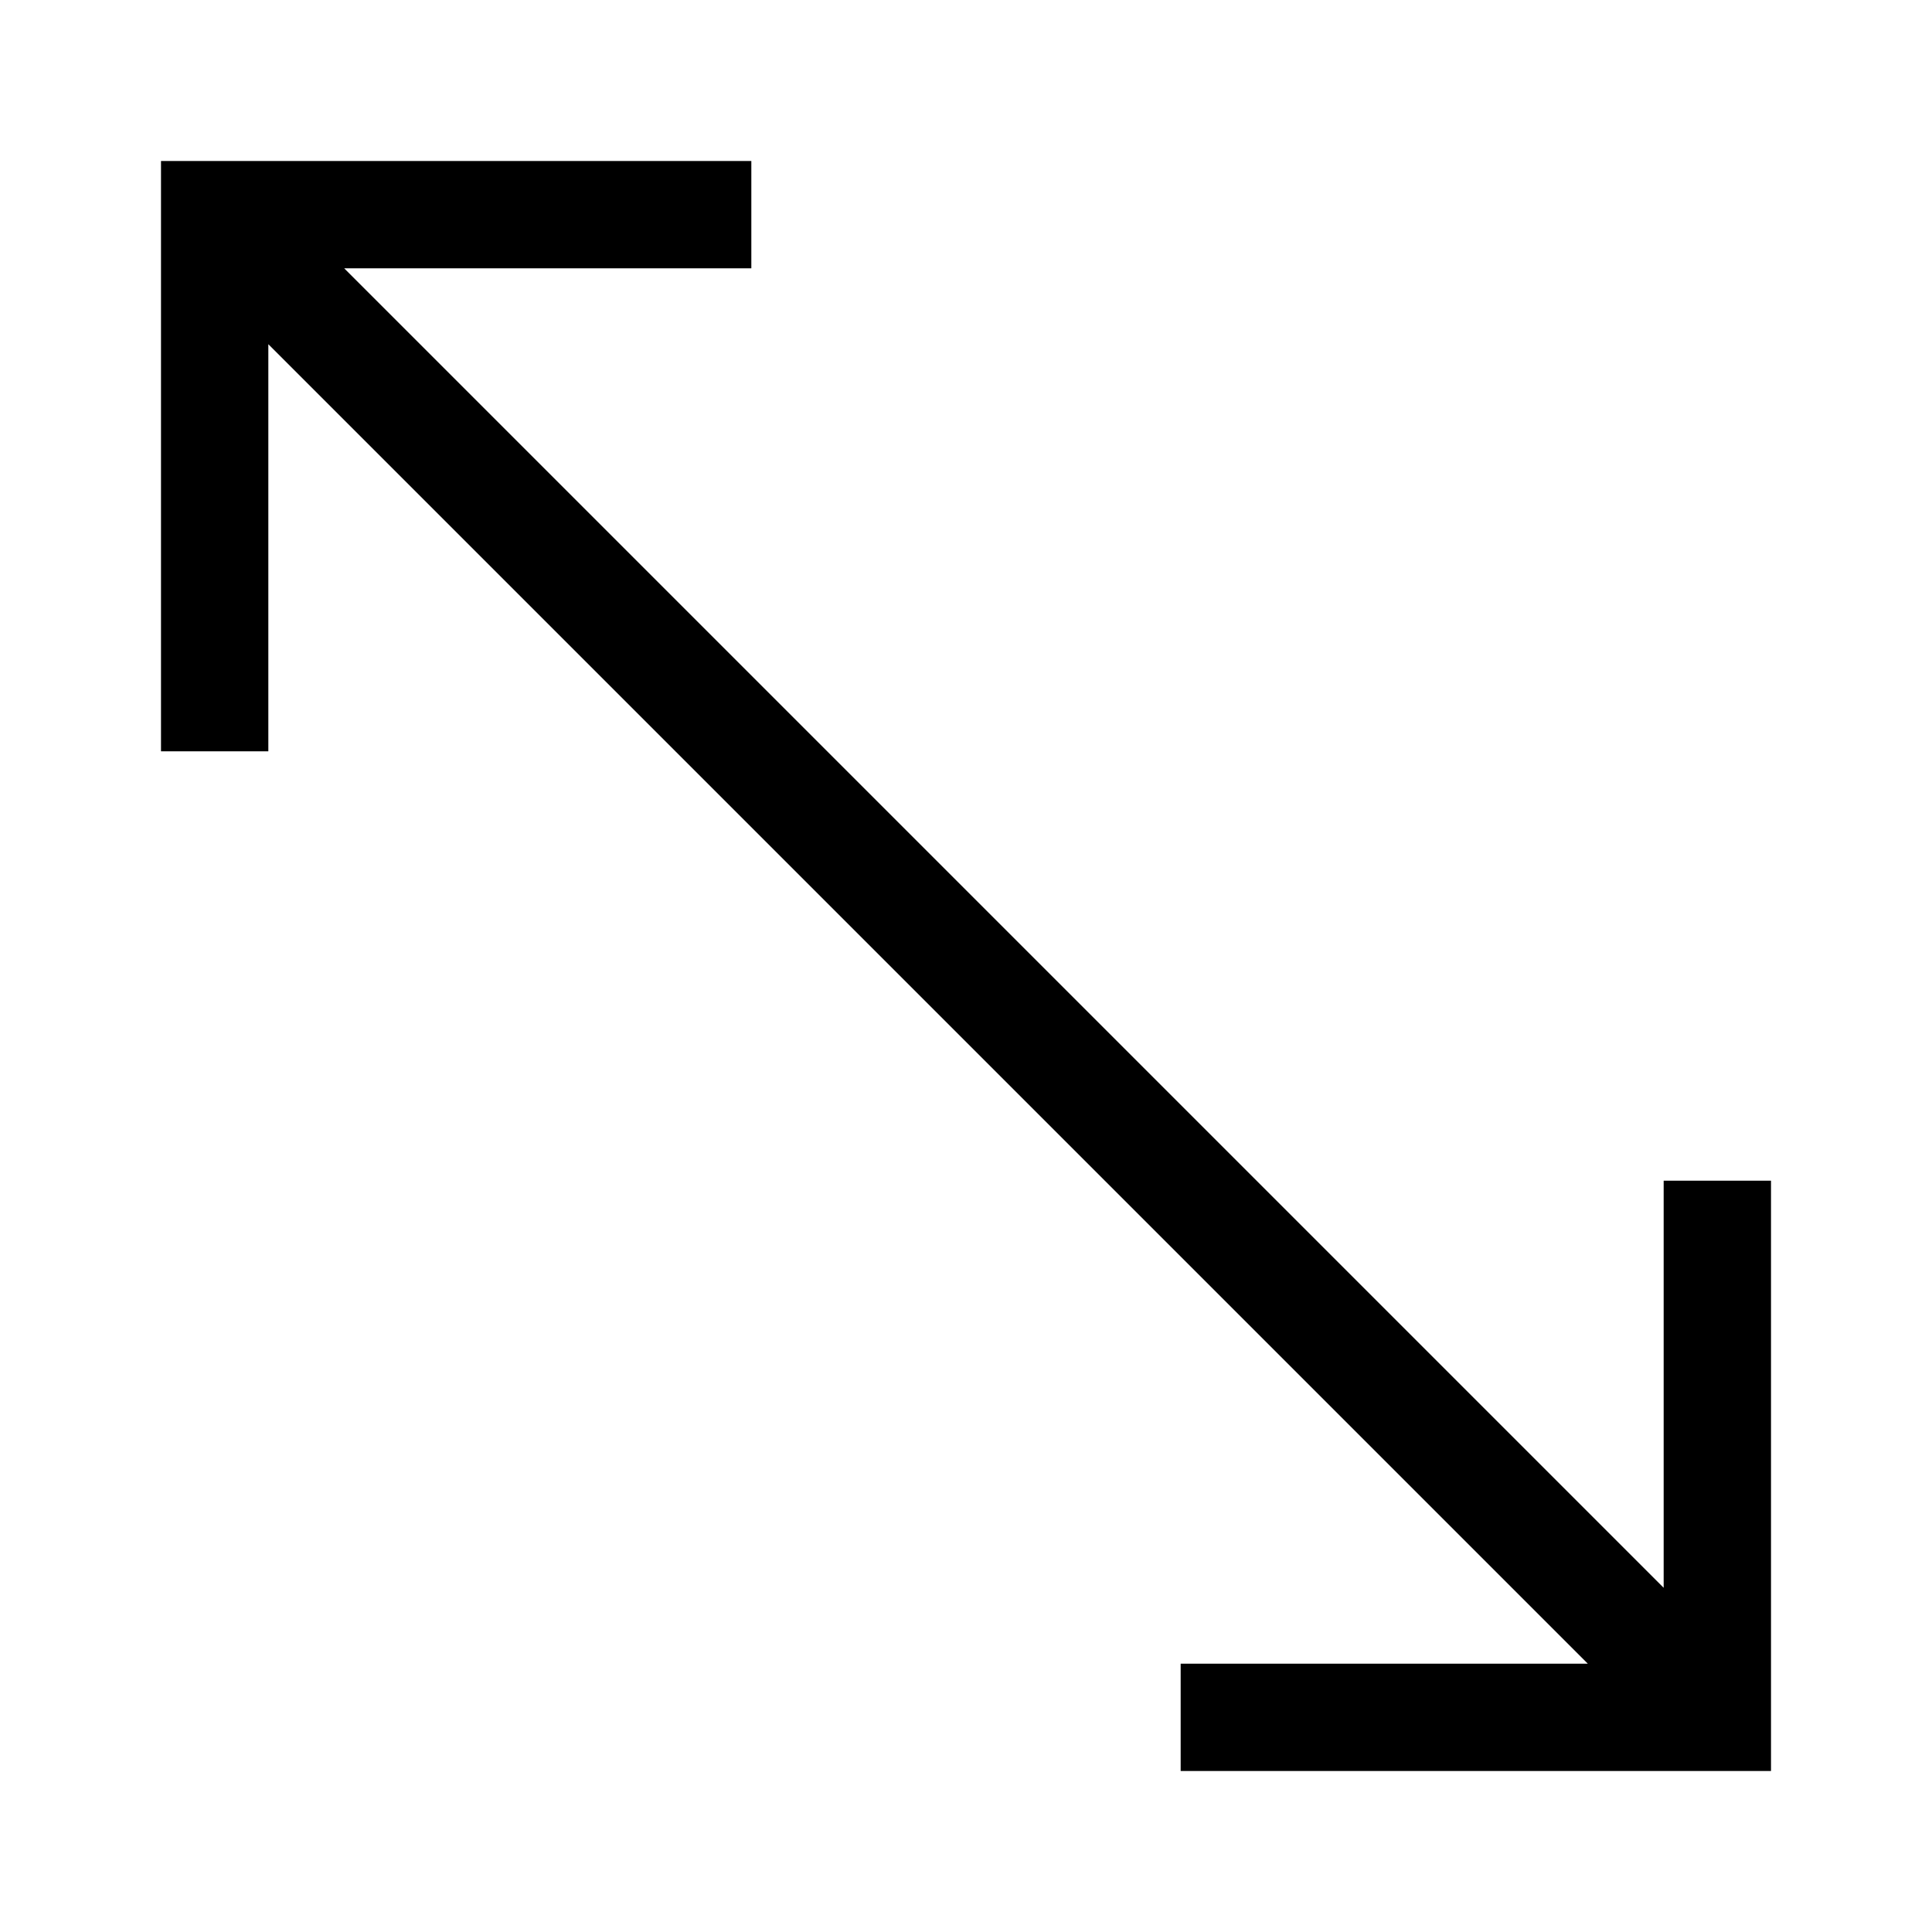<svg xmlns="http://www.w3.org/2000/svg" viewBox="0 0 36 36" fill="none" x="0px" y="0px"><path fill-rule="evenodd" clip-rule="evenodd" d="M3 3H4H14V5H6.414L31 29.586V22H33V32V33H32H22V31H29.586L5 6.414V14H3V4V3Z" fill="black"></path></svg>